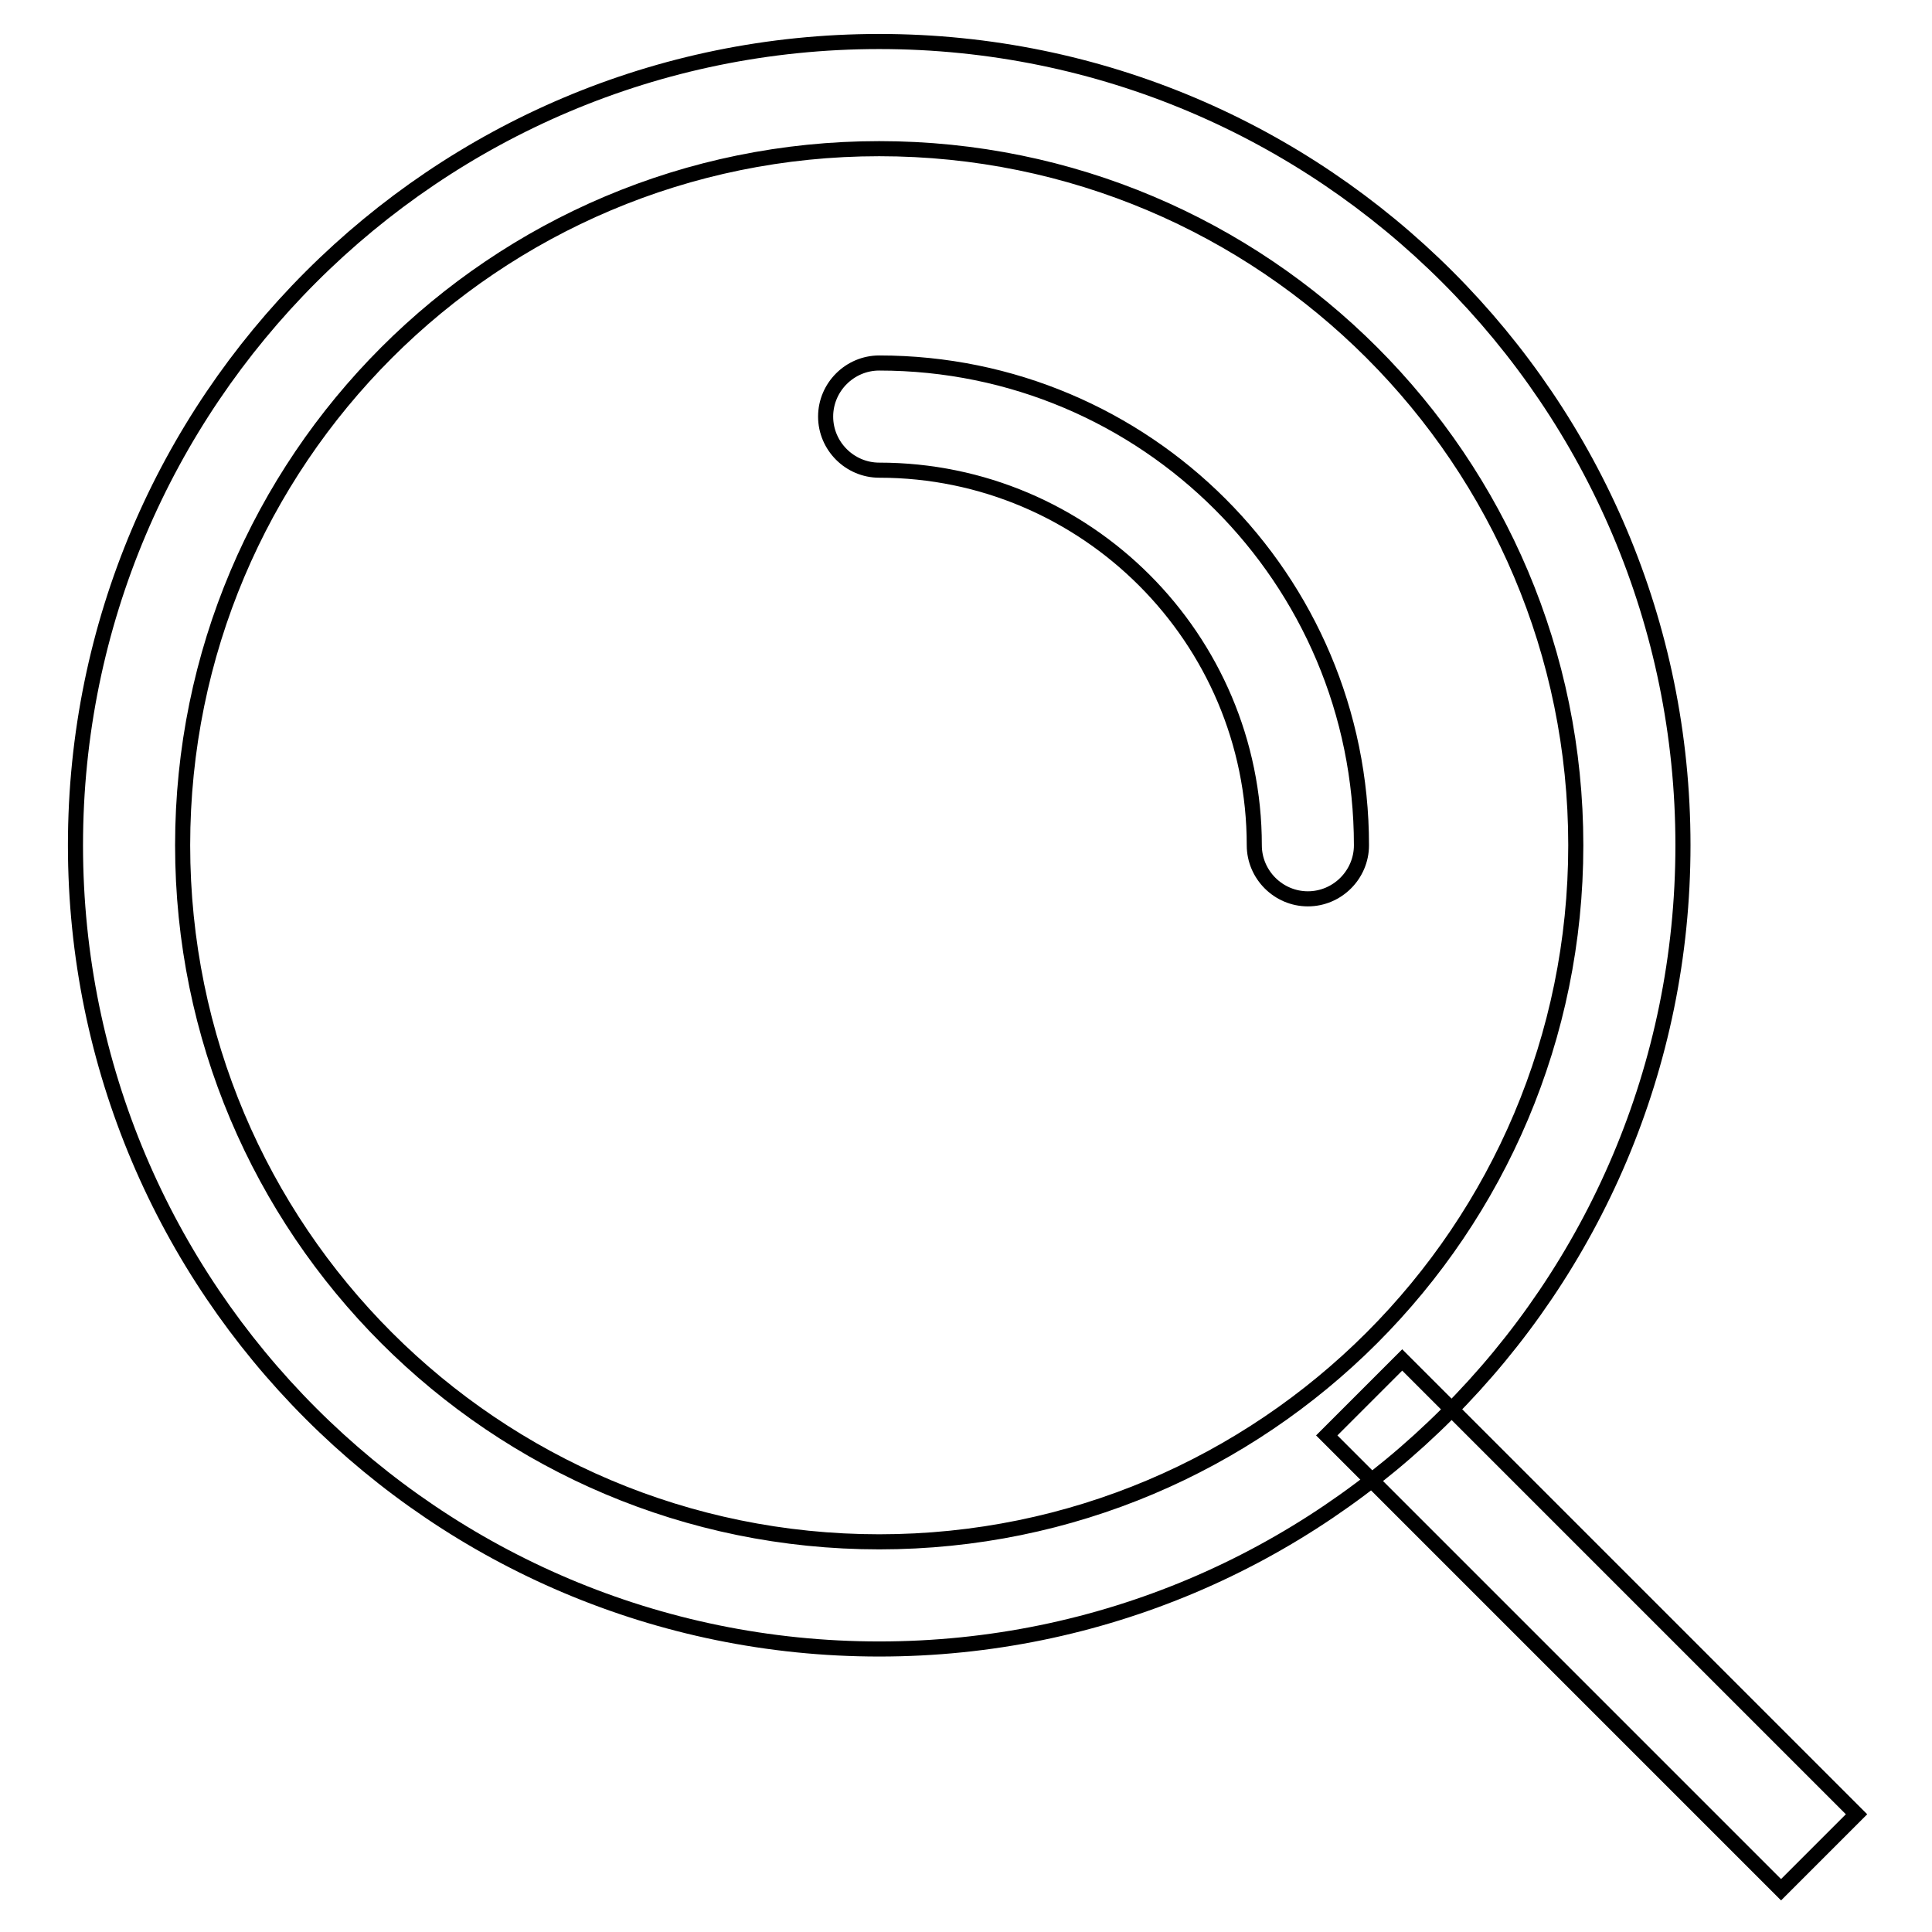 <?xml version="1.0" encoding="utf-8"?>
<!-- Svg Vector Icons : http://www.onlinewebfonts.com/icon -->
<!DOCTYPE svg PUBLIC "-//W3C//DTD SVG 1.1//EN" "http://www.w3.org/Graphics/SVG/1.1/DTD/svg11.dtd">
<svg version="1.1" xmlns="http://www.w3.org/2000/svg" xmlns:xlink="http://www.w3.org/1999/xlink" x="0px" y="0px" viewBox="0 0 256 256" enable-background="new 0 0 256 256" xml:space="preserve">
<g> <path stroke-width="2" fill-opacity="0" stroke="#000000"  d="M116.5,218.5C57.7,218.5,10,170.8,10,112C10,53.2,57.7,5.5,116.5,5.5C175.3,5.5,223,53.2,223,112 C223,170.8,175.3,218.5,116.5,218.5z M116.5,204.3c51,0,92.3-41.3,92.3-92.3c0-51-41.3-92.3-92.3-92.3c-51,0-92.3,41.3-92.3,92.3 C24.2,163,65.5,204.3,116.5,204.3z"/> <path stroke-width="2" fill-opacity="0" stroke="#000000"  d="M180.4,112c0,3.9-3.2,7.1-7.1,7.1s-7.1-3.2-7.1-7.1c0-27.4-22.3-49.7-49.7-49.7c-3.9,0-7.1-3.2-7.1-7.1 c0-3.9,3.2-7.1,7.1-7.1c0,0,0,0,0,0C151.8,48.1,180.4,76.7,180.4,112L180.4,112L180.4,112z"/> <path stroke-width="2" fill-opacity="0" stroke="#000000"  d="M185.8,180.2l60.2,60.2l-10,10l-60.2-60.2L185.8,180.2z"/></g>
</svg>